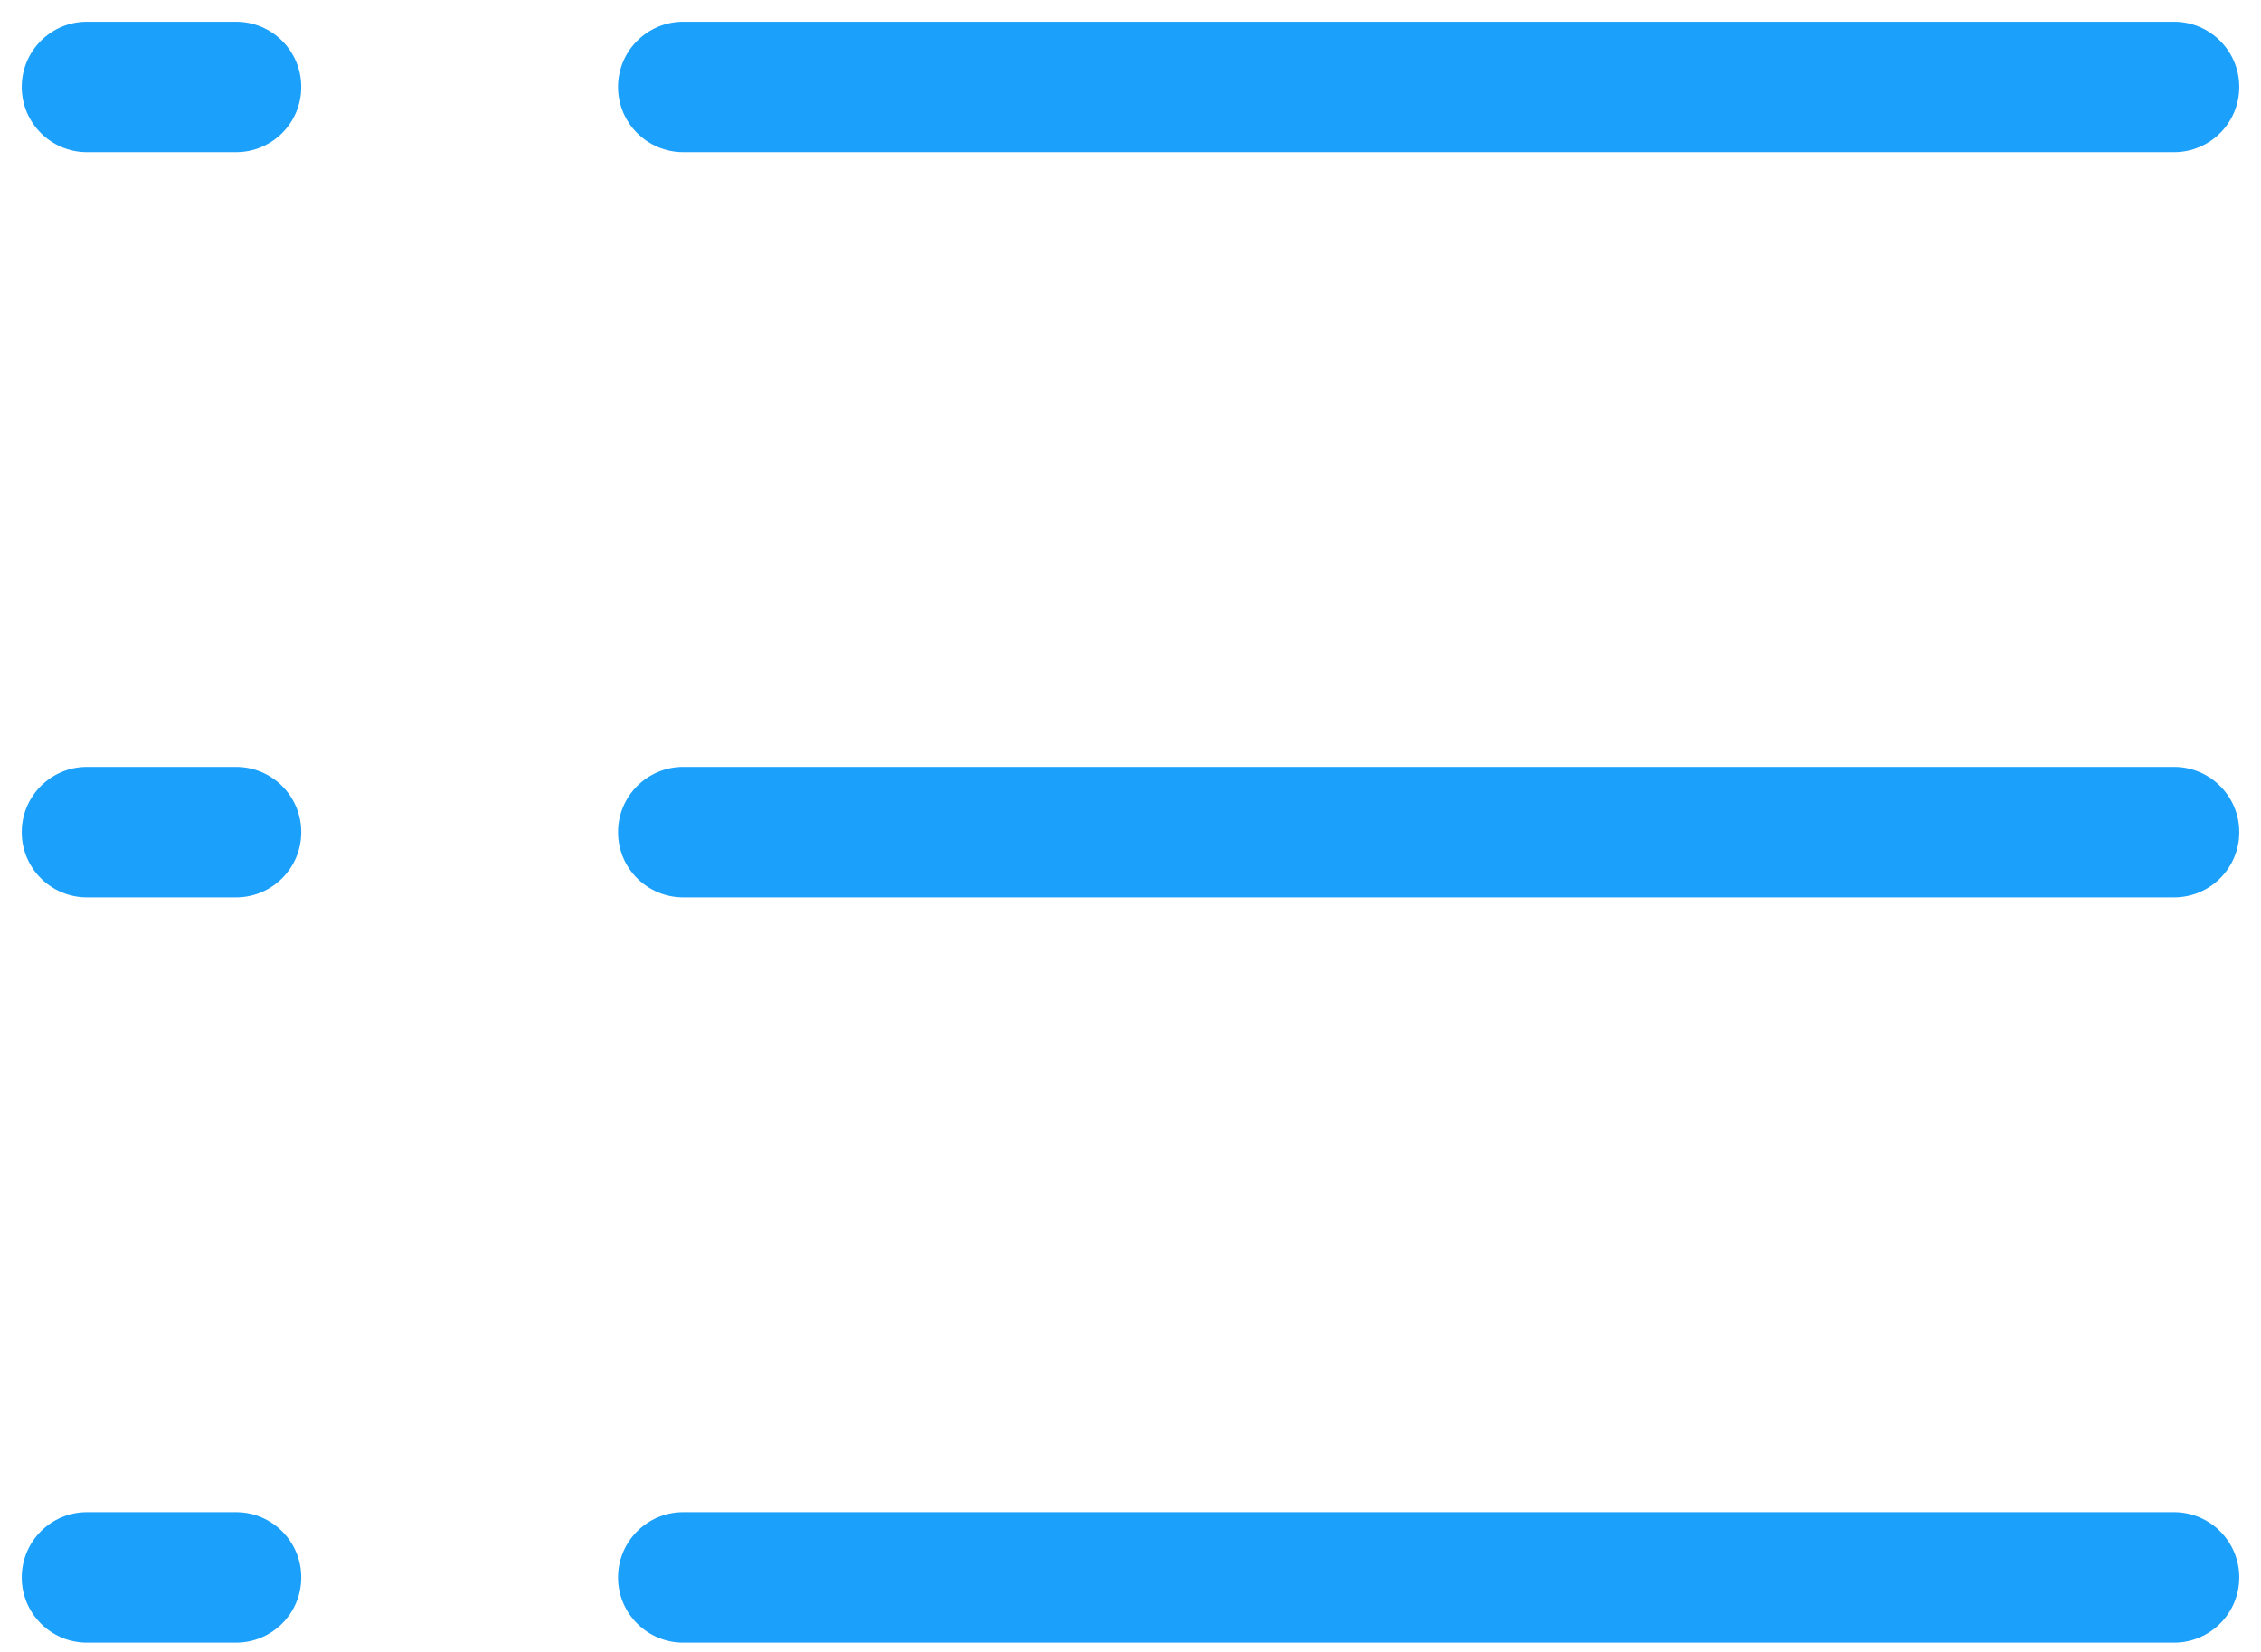 <?xml version="1.0" encoding="UTF-8"?> <svg xmlns="http://www.w3.org/2000/svg" width="26" height="19" viewBox="0 0 26 19" fill="none"><path d="M7.857 0.25C7.443 0.25 7.107 0.586 7.107 1C7.107 1.414 7.443 1.75 7.857 1.75V0.25ZM25 1.75C25.414 1.75 25.75 1.414 25.75 1C25.75 0.586 25.414 0.25 25 0.25V1.75ZM1 0.25C0.586 0.25 0.25 0.586 0.25 1C0.25 1.414 0.586 1.75 1 1.75V0.25ZM2.714 1.75C3.128 1.75 3.464 1.414 3.464 1C3.464 0.586 3.128 0.25 2.714 0.25V1.75ZM1 8.821C0.586 8.821 0.25 9.157 0.25 9.571C0.25 9.986 0.586 10.321 1 10.321V8.821ZM2.714 10.321C3.128 10.321 3.464 9.986 3.464 9.571C3.464 9.157 3.128 8.821 2.714 8.821V10.321ZM1 17.393C0.586 17.393 0.25 17.729 0.25 18.143C0.25 18.557 0.586 18.893 1 18.893V17.393ZM2.714 18.893C3.128 18.893 3.464 18.557 3.464 18.143C3.464 17.729 3.128 17.393 2.714 17.393V18.893ZM7.857 8.821C7.443 8.821 7.107 9.157 7.107 9.571C7.107 9.986 7.443 10.321 7.857 10.321V8.821ZM25 10.321C25.414 10.321 25.75 9.986 25.75 9.571C25.75 9.157 25.414 8.821 25 8.821V10.321ZM7.857 17.393C7.443 17.393 7.107 17.729 7.107 18.143C7.107 18.557 7.443 18.893 7.857 18.893V17.393ZM25 18.893C25.414 18.893 25.75 18.557 25.75 18.143C25.75 17.729 25.414 17.393 25 17.393V18.893ZM7.857 1.75H25V0.25H7.857V1.75ZM1 1.75H2.714V0.25H1V1.75ZM1 10.321H2.714V8.821H1V10.321ZM1 18.893H2.714V17.393H1V18.893ZM7.857 10.321H25V8.821H7.857V10.321ZM7.857 18.893H25V17.393H7.857V18.893Z" fill="#1BA0FB"></path></svg> 